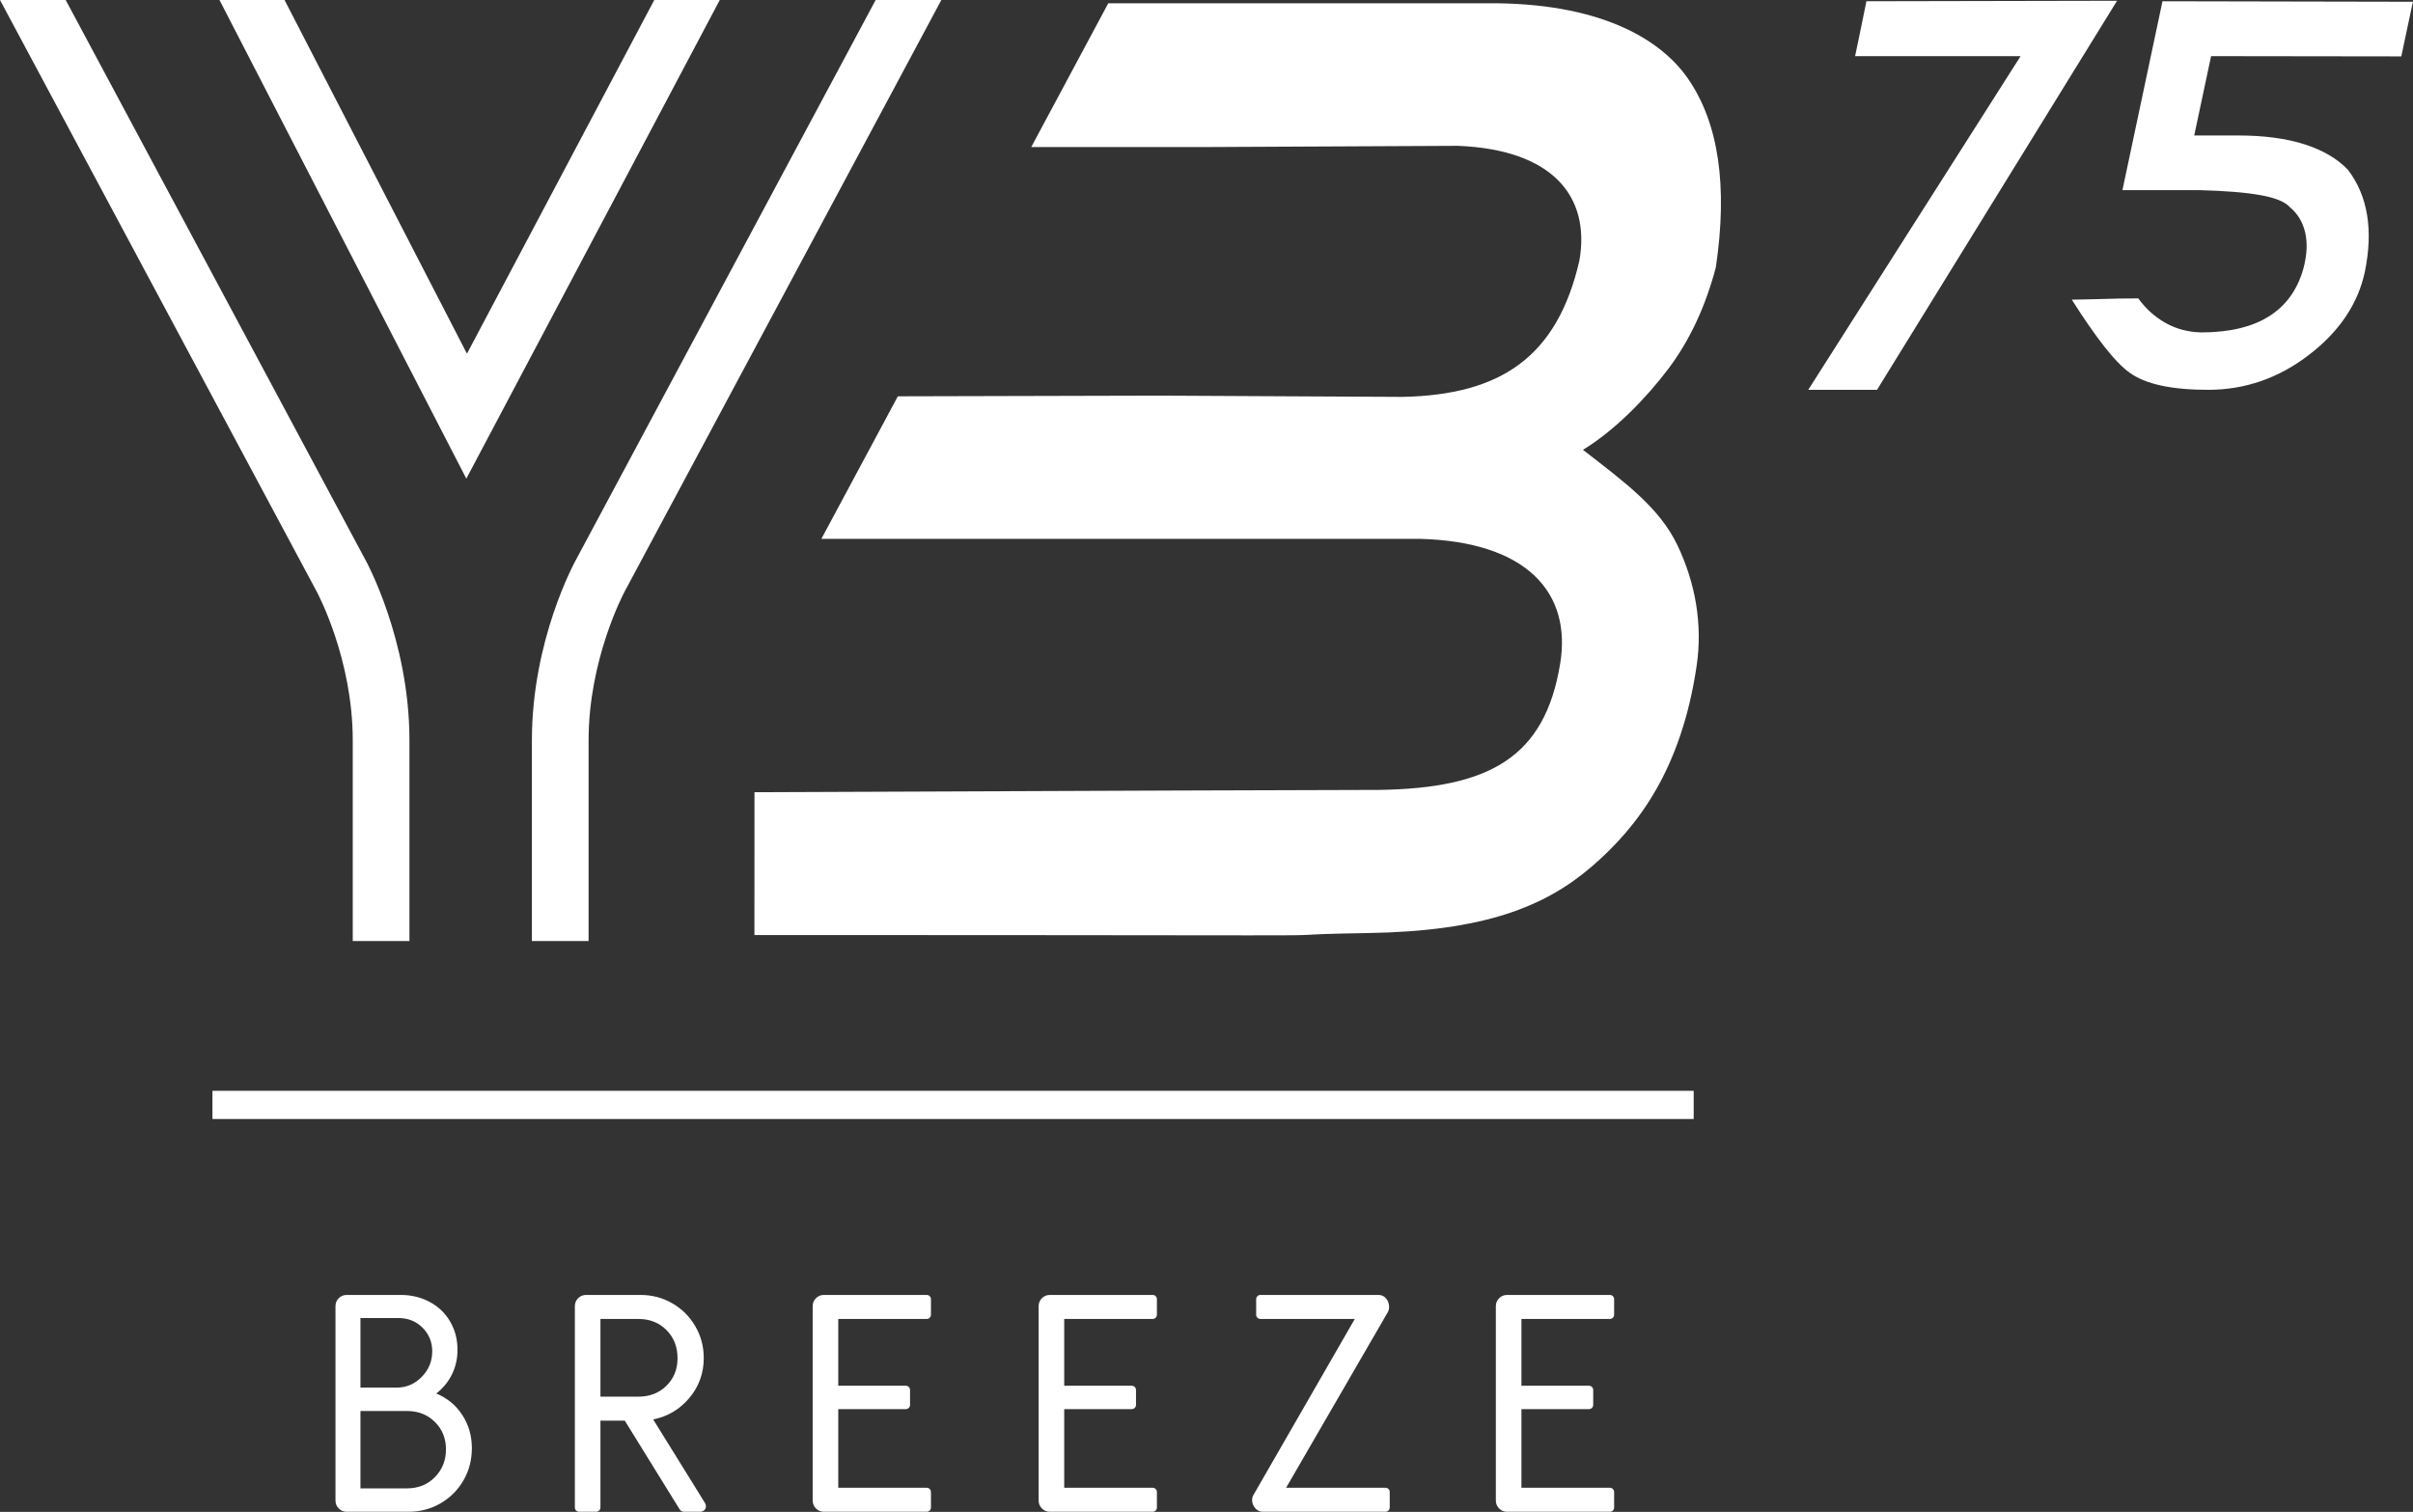 <?xml version="1.0" encoding="UTF-8" standalone="no"?><!DOCTYPE svg PUBLIC "-//W3C//DTD SVG 1.1//EN" "http://www.w3.org/Graphics/SVG/1.1/DTD/svg11.dtd"><svg width="19362px" height="12135px" version="1.1" xmlns="http://www.w3.org/2000/svg" xmlns:xlink="http://www.w3.org/1999/xlink" xml:space="preserve" xmlns:serif="http://www.serif.com/" style="fill-rule:evenodd;clip-rule:evenodd;stroke-linejoin:round;stroke-miterlimit:2;"><rect width="100%" height="100%" fill="#333333" stroke="none"/><g id="Layer-1" serif:id="Layer 1"><path d="M14509.4,3128.96l1703.98,-2678.3l-1328.07,-0c9.458,-43.096 17.854,-83.167 25.291,-120.259c7.442,-37.037 14.775,-73.066 22.213,-108.137c7.442,-35.017 14.454,-69.721 21.258,-104.1c6.696,-34.383 14.134,-70.413 22.213,-108.142c175.146,0 345.937,-0.316 512.479,-1.008c166.329,-0.692 332.125,-1.013 497.175,-1.013c165.054,0 330.212,-0.316 495.262,-1.008c165.055,-0.692 333.83,-1.008 506.321,-1.008l-1926.32,3122.97l-551.804,-0Z" style="fill:#fff;fill-rule:nonzero;"/><path d="M19361.1,14.061l-92.996,438.617l-1526.17,-2.021l-135.4,636.721l351.679,-0c207.566,-0 385.05,23.595 532.675,70.783c147.516,47.187 263.787,115.208 348.7,204.162c160.271,210.221 205.441,484.425 135.404,822.659c-55.267,254.7 -203.529,475.016 -444.675,661.008c-243.913,188.646 -514.821,282.967 -812.617,282.967c-291.1,-0 -499.937,-45.113 -626.625,-135.45c-59.304,-41.717 -128.062,-112.5 -206.183,-212.242c-78.113,-99.692 -165.05,-224.996 -260.7,-375.967c60.579,-1.325 111.483,-2.337 152.617,-3.029c41.025,-0.637 80.133,-1.646 117.225,-3.029c36.987,-1.325 75.458,-2.337 115.208,-3.025c39.75,-0.642 89.275,-1.012 148.579,-1.012c59.304,82.208 131.679,147.57 217.238,196.087c85.554,48.517 180.991,74.129 286.104,76.788c449.987,-0 723.55,-169.784 820.583,-509.346c29.654,-110.479 34.754,-207.884 15.2,-292.109c-19.558,-84.175 -60.367,-151.929 -122.329,-203.154c-37.729,-43.096 -116.162,-75.458 -235.408,-97.033c-119.354,-21.521 -284.088,-35.021 -494.309,-40.388l-614.404,0l321.392,-1516.03l2009.22,4.038Z" style="fill:#fff;fill-rule:nonzero;"/><path d="M5249.93,0.021l-1503.04,2838.88l-7.529,-14.617l-1456.09,-2824.26l-522.2,-0l1980.73,3841.65l2033.65,-3841.65l-525.52,-0Z" style="fill:#fff;fill-rule:nonzero;"/><path d="M2939.87,4490.07l-7.53,4.208l-2405.26,-4494.28l-527.075,0l2541.46,4748.74c11.737,21.925 289.004,545.675 289.004,1193.67l-0,1610.89l454.875,-0l-0,-1610.89c-0,-808.104 -349.242,-1441.48 -352.784,-1447.68l7.309,-4.65Z" style="fill:#fff;fill-rule:nonzero;"/><path d="M7026.27,0.021l-2403.27,4490.52c-14.396,26.133 -354.996,647.766 -354.996,1451.88l-0,1610.67l454.875,-0l-0,-1610.67c-0,-647.987 278.817,-1175.06 290.775,-1197.21l2539.69,-4745.2l-527.07,-0Z" style="fill:#fff;fill-rule:nonzero;"/><path d="M12165,26.288l-2862.97,0l750.996,0l-1160.26,0l-618.137,1154.24l1173.64,0l-146.242,0l321.367,0l2074.91,-10.008c756.225,30.025 1064.63,402.791 975.021,920.212c-178.992,779.425 -635.004,1078.28 -1417.84,1094.88l-1940.26,-10.008l-2110.9,5.4l-613.575,1144.07l4803.93,-0c859.029,23.2 1216.56,433.496 1124.45,1000.04c-123.046,757.367 -571.096,1001.86 -1453.55,1015.05l-1624.35,5.005l-3387.22,13.4l-0.529,1146.53c699.825,-0 3270.62,0.683 3970.44,2.504c699.825,1.592 253,-7.15 952.963,-18.433c925.879,-14.925 1417.89,-208.159 1797.46,-535.559c373.109,-321.82 717.321,-782.883 839.438,-1608.72c48.979,-331.229 -8.642,-662.521 -152.838,-966.15c-144.42,-303.4 -417.575,-502.863 -759.183,-768.284c261.779,-159.204 514.688,-423.941 685.721,-651.15c170.579,-227.208 297.487,-498.312 380.504,-813.541c96.204,-650.242 23.967,-1156.78 -223.8,-1514.96c-206.783,-298.933 -661.858,-592.033 -1525.74,-604.525" style="fill:#fff;fill-rule:nonzero;"/><rect x="1704.66" y="8755.38" width="11885.5" height="226.388" style="fill:#fff;"/><g><path d="M2782.09,12134.3c-25.042,-0 -46.328,-8.765 -63.858,-26.295c-17.529,-17.53 -26.294,-38.816 -26.294,-63.858l-0,-1560.14c-0,-25.042 8.765,-46.328 26.294,-63.858c17.53,-17.53 38.816,-26.295 63.858,-26.295l433.235,0c85.144,0 162.775,18.782 232.894,56.346c70.119,37.563 124.795,90.153 164.028,157.767c39.233,67.615 58.85,143.159 58.85,226.634c-0,70.119 -14.608,135.229 -43.824,195.331c-29.216,60.102 -71.371,111.856 -126.465,155.263c88.484,36.729 158.185,94.327 209.105,172.793c50.919,78.466 76.379,166.95 76.379,265.45c0,95.161 -22.538,181.558 -67.614,259.189c-45.077,77.632 -106.431,138.986 -184.062,184.062c-77.632,45.076 -163.194,67.615 -256.685,67.615l-495.841,-0Zm400.679,-996.689c78.467,-0 145.664,-28.799 201.592,-86.397c55.928,-57.597 83.892,-125.629 83.892,-204.096c0,-75.127 -25.877,-138.568 -77.631,-190.322c-51.755,-51.755 -116.865,-77.632 -195.331,-77.632l-303.014,0l0,558.447l290.492,-0Zm82.641,808.87c90.152,0 164.862,-30.051 224.129,-90.152c59.267,-60.102 88.901,-134.395 88.901,-222.878c-0,-88.483 -29.634,-161.941 -88.901,-220.374c-59.267,-58.432 -133.977,-87.648 -224.129,-87.648l-373.133,-0l0,621.052l373.133,0Z" style="fill:#fff;fill-rule:nonzero;"/><path d="M4647.76,12134.3c-10.017,-0 -18.364,-3.339 -25.042,-10.017c-6.678,-6.678 -10.017,-15.026 -10.017,-25.043l-0,-1615.24c-0,-25.042 8.764,-46.328 26.294,-63.858c17.53,-17.53 38.816,-26.295 63.858,-26.295l435.739,0c93.492,0 179.053,22.538 256.685,67.615c77.631,45.076 138.985,106.43 184.062,184.062c45.076,77.631 67.614,162.358 67.614,254.18c0,121.874 -38.398,228.721 -115.195,320.544c-76.797,91.822 -173.627,149.42 -290.492,172.793l415.704,671.137c5.009,6.678 7.513,15.025 7.513,25.042c0,13.356 -4.591,24.208 -13.773,32.555c-9.183,8.348 -20.452,12.522 -33.808,12.522l-127.716,-0c-16.695,-0 -29.216,-7.513 -37.564,-22.539l-438.242,-708.701l-195.331,0l-0,696.18c-0,10.017 -3.339,18.365 -10.017,25.043c-6.678,6.678 -15.026,10.017 -25.043,10.017l-135.229,-0Zm475.806,-924.066c90.153,-0 164.863,-29.216 224.13,-87.649c59.267,-58.432 88.901,-131.89 88.901,-220.373c-0,-91.823 -29.634,-167.367 -88.901,-226.634c-59.267,-59.267 -133.977,-88.901 -224.13,-88.901l-305.517,0l-0,623.557l305.517,-0Z" style="fill:#fff;fill-rule:nonzero;"/><path d="M6611.08,12134.3c-25.042,-0 -46.328,-8.765 -63.858,-26.295c-17.53,-17.53 -26.295,-38.816 -26.295,-63.858l0,-1560.14c0,-25.042 8.765,-46.328 26.295,-63.858c17.53,-17.53 38.816,-26.295 63.858,-26.295l823.896,0c10.017,0 18.365,3.339 25.043,10.017c6.678,6.678 10.017,15.026 10.017,25.043l-0,122.708c-0,10.017 -3.339,18.364 -10.017,25.042c-6.678,6.678 -15.026,10.017 -25.043,10.017l-708.701,0l0,535.908l540.917,0c10.017,0 18.364,3.339 25.042,10.017c6.678,6.678 10.017,15.026 10.017,25.043l0,117.699c0,10.017 -3.339,18.365 -10.017,25.042c-6.678,6.678 -15.025,10.017 -25.042,10.017l-540.917,0l0,631.07l708.701,-0c10.017,-0 18.365,3.339 25.043,10.017c6.678,6.678 10.017,15.025 10.017,25.042l-0,122.708c-0,10.017 -3.339,18.365 -10.017,25.043c-6.678,6.678 -15.026,10.017 -25.043,10.017l-823.896,-0Z" style="fill:#fff;fill-rule:nonzero;"/><path d="M8424.16,12134.3c-25.043,-0 -46.329,-8.765 -63.859,-26.295c-17.529,-17.53 -26.294,-38.816 -26.294,-63.858l-0,-1560.14c-0,-25.042 8.765,-46.328 26.294,-63.858c17.53,-17.53 38.816,-26.295 63.859,-26.295l823.896,0c10.017,0 18.364,3.339 25.042,10.017c6.678,6.678 10.017,15.026 10.017,25.043l0,122.708c0,10.017 -3.339,18.364 -10.017,25.042c-6.678,6.678 -15.025,10.017 -25.042,10.017l-708.701,0l-0,535.908l540.916,0c10.017,0 18.365,3.339 25.043,10.017c6.678,6.678 10.017,15.026 10.017,25.043l-0,117.699c-0,10.017 -3.339,18.365 -10.017,25.042c-6.678,6.678 -15.026,10.017 -25.043,10.017l-540.916,0l-0,631.07l708.701,-0c10.017,-0 18.364,3.339 25.042,10.017c6.678,6.678 10.017,15.025 10.017,25.042l0,122.708c0,10.017 -3.339,18.365 -10.017,25.043c-6.678,6.678 -15.025,10.017 -25.042,10.017l-823.896,-0Z" style="fill:#fff;fill-rule:nonzero;"/><path d="M10132,12134.3c-23.373,-0 -43.407,-9.6 -60.102,-28.799c-16.695,-19.199 -25.042,-41.32 -25.042,-66.363c-0,-15.025 4.173,-29.216 12.521,-42.572l811.375,-1409.89l-756.282,0c-10.017,0 -18.364,-3.339 -25.042,-10.017c-6.678,-6.678 -10.017,-15.025 -10.017,-25.042l-0,-122.708c-0,-10.017 3.339,-18.365 10.017,-25.043c6.678,-6.678 15.025,-10.017 25.042,-10.017l946.604,0c25.043,0 45.494,9.6 61.354,28.799c15.86,19.199 23.791,41.32 23.791,66.363c-0,16.694 -3.339,30.885 -10.017,42.572l-816.384,1409.89l796.35,-0c10.017,-0 18.364,3.339 25.042,10.017c6.678,6.678 10.017,15.025 10.017,25.042l0,122.708c0,10.017 -3.339,18.365 -10.017,25.043c-6.678,6.678 -15.025,10.017 -25.042,10.017l-984.168,-0Z" style="fill:#fff;fill-rule:nonzero;"/><path d="M12092.9,12134.3c-25.043,-0 -46.329,-8.765 -63.858,-26.295c-17.53,-17.53 -26.295,-38.816 -26.295,-63.858l-0,-1560.14c-0,-25.042 8.765,-46.328 26.295,-63.858c17.529,-17.53 38.815,-26.295 63.858,-26.295l823.896,0c10.017,0 18.364,3.339 25.042,10.017c6.678,6.678 10.017,15.026 10.017,25.043l0,122.708c0,10.017 -3.339,18.364 -10.017,25.042c-6.678,6.678 -15.025,10.017 -25.042,10.017l-708.701,0l-0,535.908l540.917,0c10.017,0 18.364,3.339 25.042,10.017c6.678,6.678 10.017,15.026 10.017,25.043l0,117.699c0,10.017 -3.339,18.365 -10.017,25.042c-6.678,6.678 -15.025,10.017 -25.042,10.017l-540.917,0l-0,631.07l708.701,-0c10.017,-0 18.364,3.339 25.042,10.017c6.678,6.678 10.017,15.025 10.017,25.042l0,122.708c0,10.017 -3.339,18.365 -10.017,25.043c-6.678,6.678 -15.025,10.017 -25.042,10.017l-823.896,-0Z" style="fill:#fff;fill-rule:nonzero;"/></g></g></svg>